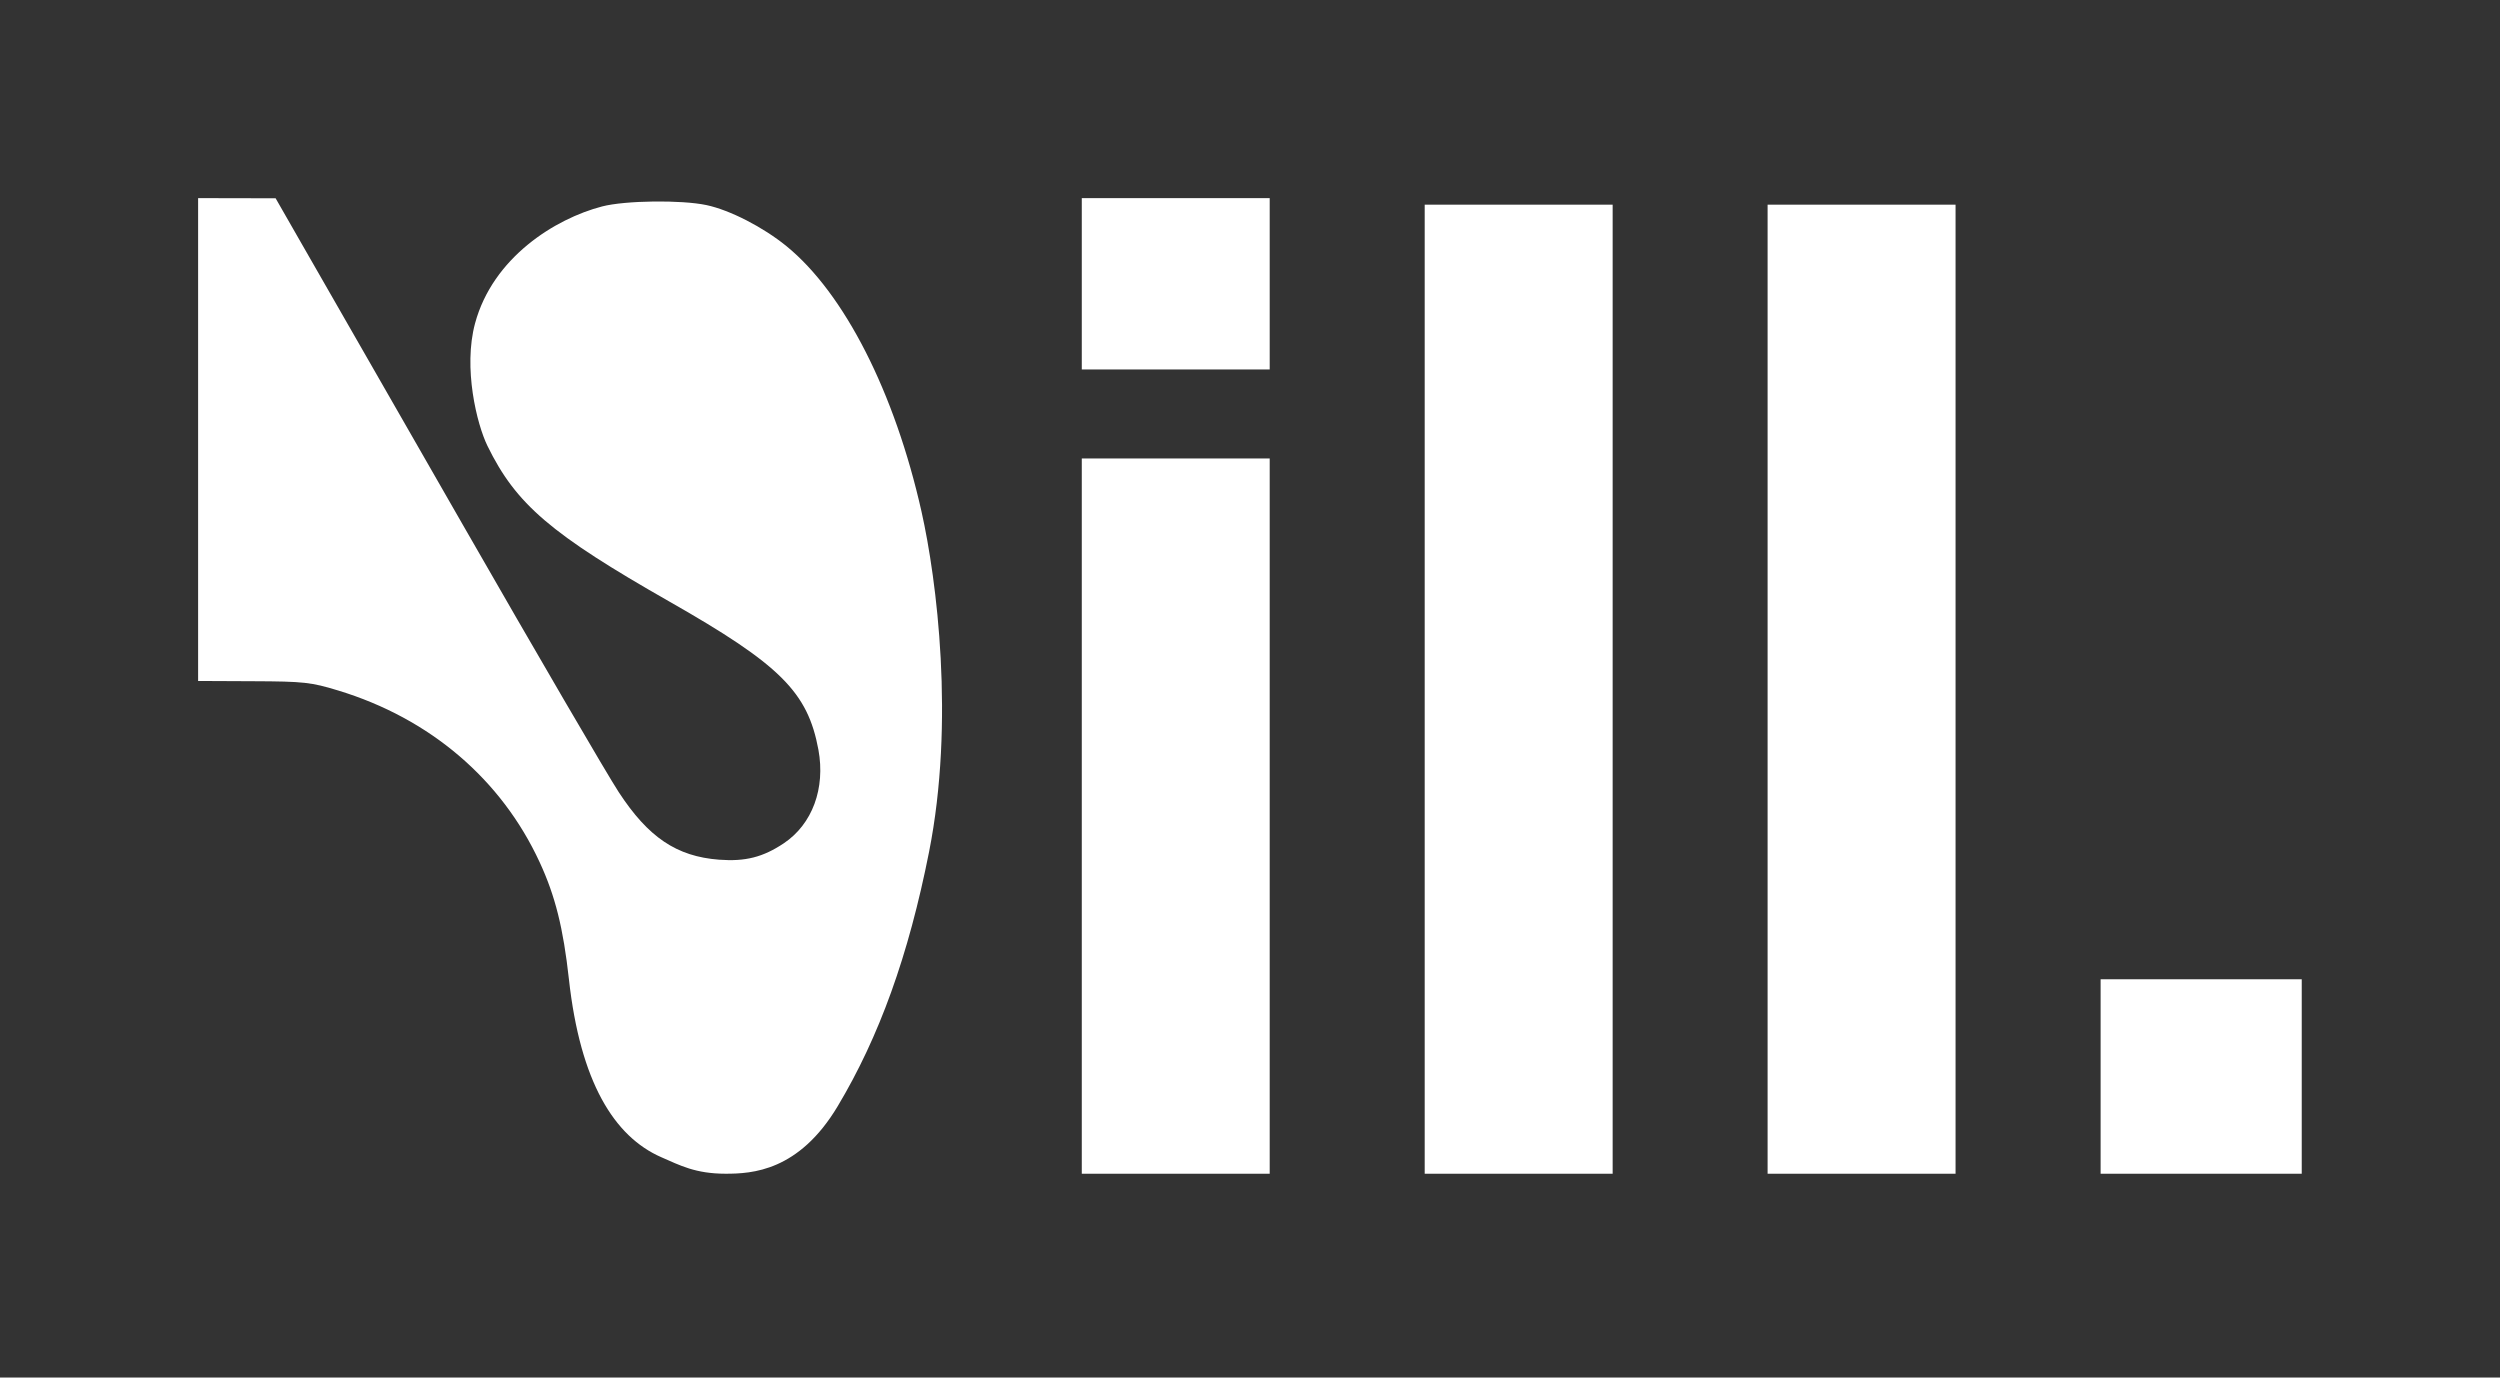 <?xml version="1.0" encoding="UTF-8"?> <svg xmlns="http://www.w3.org/2000/svg" width="49" height="27" viewBox="0 0 49 27" fill="none"><rect x="0" y="0" width="49" height="27" fill="#333333" stroke="none"/> <path fill-rule="evenodd" clip-rule="evenodd" d="M3.883 8.615L3.883 13.347L4.965 13.352C5.953 13.356 6.099 13.372 6.629 13.534C8.427 14.081 9.826 15.273 10.577 16.899C10.883 17.56 11.04 18.189 11.151 19.195C11.373 21.202 12.035 22.277 12.963 22.682C13.326 22.84 13.63 23.005 14.223 23.005C14.737 23.005 15.657 22.958 16.42 21.68C17.231 20.324 17.807 18.732 18.21 16.695C18.715 14.141 18.361 11.363 18.062 10.029C17.537 7.69 16.549 5.749 15.413 4.823C14.954 4.45 14.307 4.118 13.848 4.02C13.354 3.915 12.252 3.929 11.802 4.046C10.88 4.286 9.66 5.047 9.311 6.338C9.075 7.212 9.346 8.313 9.554 8.739C10.115 9.885 10.793 10.465 13.124 11.793C15.293 13.028 15.832 13.565 16.041 14.695C16.18 15.453 15.922 16.153 15.363 16.528C14.955 16.801 14.608 16.889 14.094 16.85C13.261 16.786 12.707 16.413 12.126 15.524C11.901 15.18 10.524 12.819 9.067 10.278C7.61 7.738 6.19 5.26 5.91 4.773L5.402 3.886L4.642 3.885L3.883 3.883V8.615ZM21.203 5.562V7.242H23.045H24.886V5.562V3.883H23.045H21.203V5.562ZM27.924 13.508V23.005H29.766H31.608V13.508V4.012H29.766H27.924V13.508ZM34.645 13.508V23.005H36.487H38.329V13.508V4.012H36.487H34.645V13.508ZM21.203 15.995V23.005H23.045H24.886V15.995V8.986H23.045H21.203V15.995ZM41.172 21.099V23.005H43.143H45.114V21.099V19.193H43.143H41.172V21.099Z" fill="white"></path> </svg> 